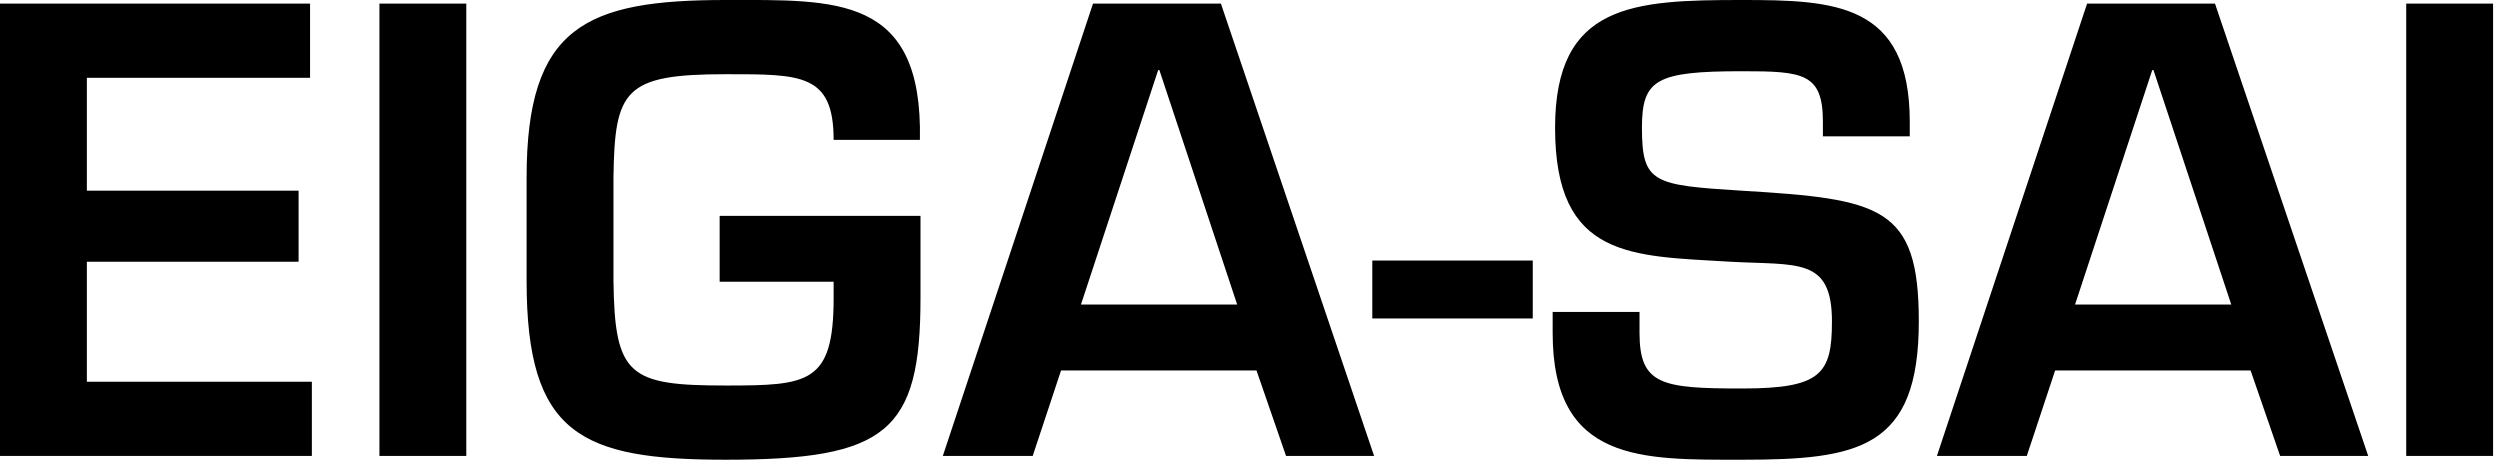 <?xml version="1.0" encoding="UTF-8" standalone="no"?>
<!DOCTYPE svg PUBLIC "-//W3C//DTD SVG 1.1//EN" "http://www.w3.org/Graphics/SVG/1.1/DTD/svg11.dtd">
<svg width="100%" height="100%" viewBox="0 0 126 24" version="1.1" xmlns="http://www.w3.org/2000/svg" xmlns:xlink="http://www.w3.org/1999/xlink" xml:space="preserve" xmlns:serif="http://www.serif.com/" style="fill-rule:evenodd;clip-rule:evenodd;stroke-linejoin:round;stroke-miterlimit:2;">
    <g transform="matrix(1,0,0,1,-11.251,-5308.59)">
        <path d="M136.902,5308.77L132.524,5308.77L132.524,5331.57L136.902,5331.57L136.902,5308.77ZM123.707,5323.94L115.833,5323.94L119.725,5312.12L119.785,5312.12L123.707,5323.94ZM124.68,5327.26L126.17,5331.57L130.609,5331.57L122.886,5308.77L116.441,5308.77L108.871,5331.57L113.401,5331.57L114.83,5327.26L124.68,5327.26ZM89.505,5324.31L89.505,5325.37C89.505,5331.91 94.005,5331.76 99.051,5331.76C104.919,5331.76 107.959,5331.21 107.959,5324.79C107.959,5318.99 106.044,5318.62 99.021,5318.2C94.582,5317.92 94.005,5317.83 94.005,5315.03C94.005,5312.6 94.704,5312.18 99.051,5312.18C102.122,5312.18 103.125,5312.27 103.125,5314.73L103.125,5315.46L107.503,5315.46L107.503,5314.73C107.503,5308.74 103.703,5308.59 99.051,5308.59C93.579,5308.59 89.627,5308.77 89.627,5315.03C89.627,5321.66 93.518,5321.48 98.443,5321.78C101.848,5321.97 103.581,5321.54 103.581,5324.79C103.581,5327.44 103.034,5328.17 99.051,5328.17C95.008,5328.17 93.883,5327.99 93.883,5325.37L93.883,5324.31L89.505,5324.31ZM80.415,5324.64L88.502,5324.64L88.502,5321.72L80.415,5321.72L80.415,5324.64ZM73.605,5323.94L65.731,5323.94L69.623,5312.12L69.683,5312.12L73.605,5323.94ZM74.578,5327.26L76.068,5331.57L80.506,5331.57L72.784,5308.77L66.339,5308.77L58.769,5331.57L63.299,5331.57L64.728,5327.26L74.578,5327.26ZM47.521,5319.47L47.521,5322.79L53.266,5322.79L53.266,5323.61C53.266,5327.93 51.99,5328.02 47.824,5328.02C42.96,5328.02 42.23,5327.53 42.17,5322.76L42.17,5317.53C42.23,5313.12 42.717,5312.33 47.824,5312.33C51.625,5312.33 53.266,5312.3 53.266,5315.64L57.614,5315.64C57.766,5308.32 53.388,5308.59 47.824,5308.59C40.771,5308.59 37.792,5309.93 37.792,5317.53L37.792,5322.76C37.792,5330.48 40.528,5331.76 47.824,5331.76C55.942,5331.76 57.644,5330.36 57.644,5323.61L57.644,5319.47L47.521,5319.47ZM34.752,5308.77L30.374,5308.77L30.374,5331.57L34.752,5331.57L34.752,5308.77ZM15.629,5312.51L26.878,5312.51L26.878,5308.77L11.251,5308.77L11.251,5331.57L26.969,5331.57L26.969,5327.83L15.629,5327.83L15.629,5321.78L26.3,5321.78L26.3,5318.2L15.629,5318.2L15.629,5312.51Z" style="fill-rule:nonzero;"/>
    </g>
</svg>
